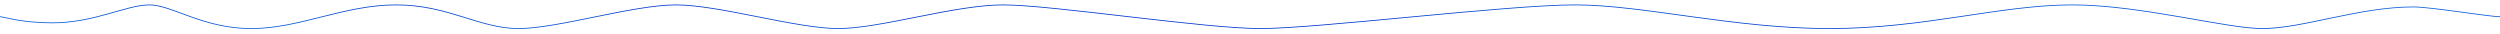 <svg width="3064" height="42" viewBox="0 0 3064 42" fill="none" xmlns="http://www.w3.org/2000/svg">
<path d="M0 20.5C4.5 20.5 26 28 64 28C116 28 155 6 183 6C211 6 248.5 35 308 35C367.5 35 421.5 6 485.5 6C549.5 6 587.5 35 635.5 35C683.5 35 776 6 828.5 6C881 6 976 35 1027.5 35C1079 35 1170 6 1229.5 6C1289 6 1475.5 35 1545 35C1614.5 35 1847.5 6 1930.5 6C2013.5 6 2125 35 2242 35C2359 35 2451 6 2540 6C2622.5 6 2728.9 35 2772.5 35C2822.5 35 2890.8 8.5 2958 8.5C2979.2 8.5 3051 20.5 3064 20.5" stroke="url(#paint0_linear_1198_124019)"/>
<defs>
<linearGradient id="paint0_linear_1198_124019" x1="3064" y1="13.5" x2="3059.67" y2="136.041" gradientUnits="userSpaceOnUse">
<stop stop-color="#0A61D9"/>
<stop offset="0.562" stop-color="#0237CE"/>
<stop offset="1" stop-color="#0A61D9"/>
</linearGradient>
</defs>
</svg>
